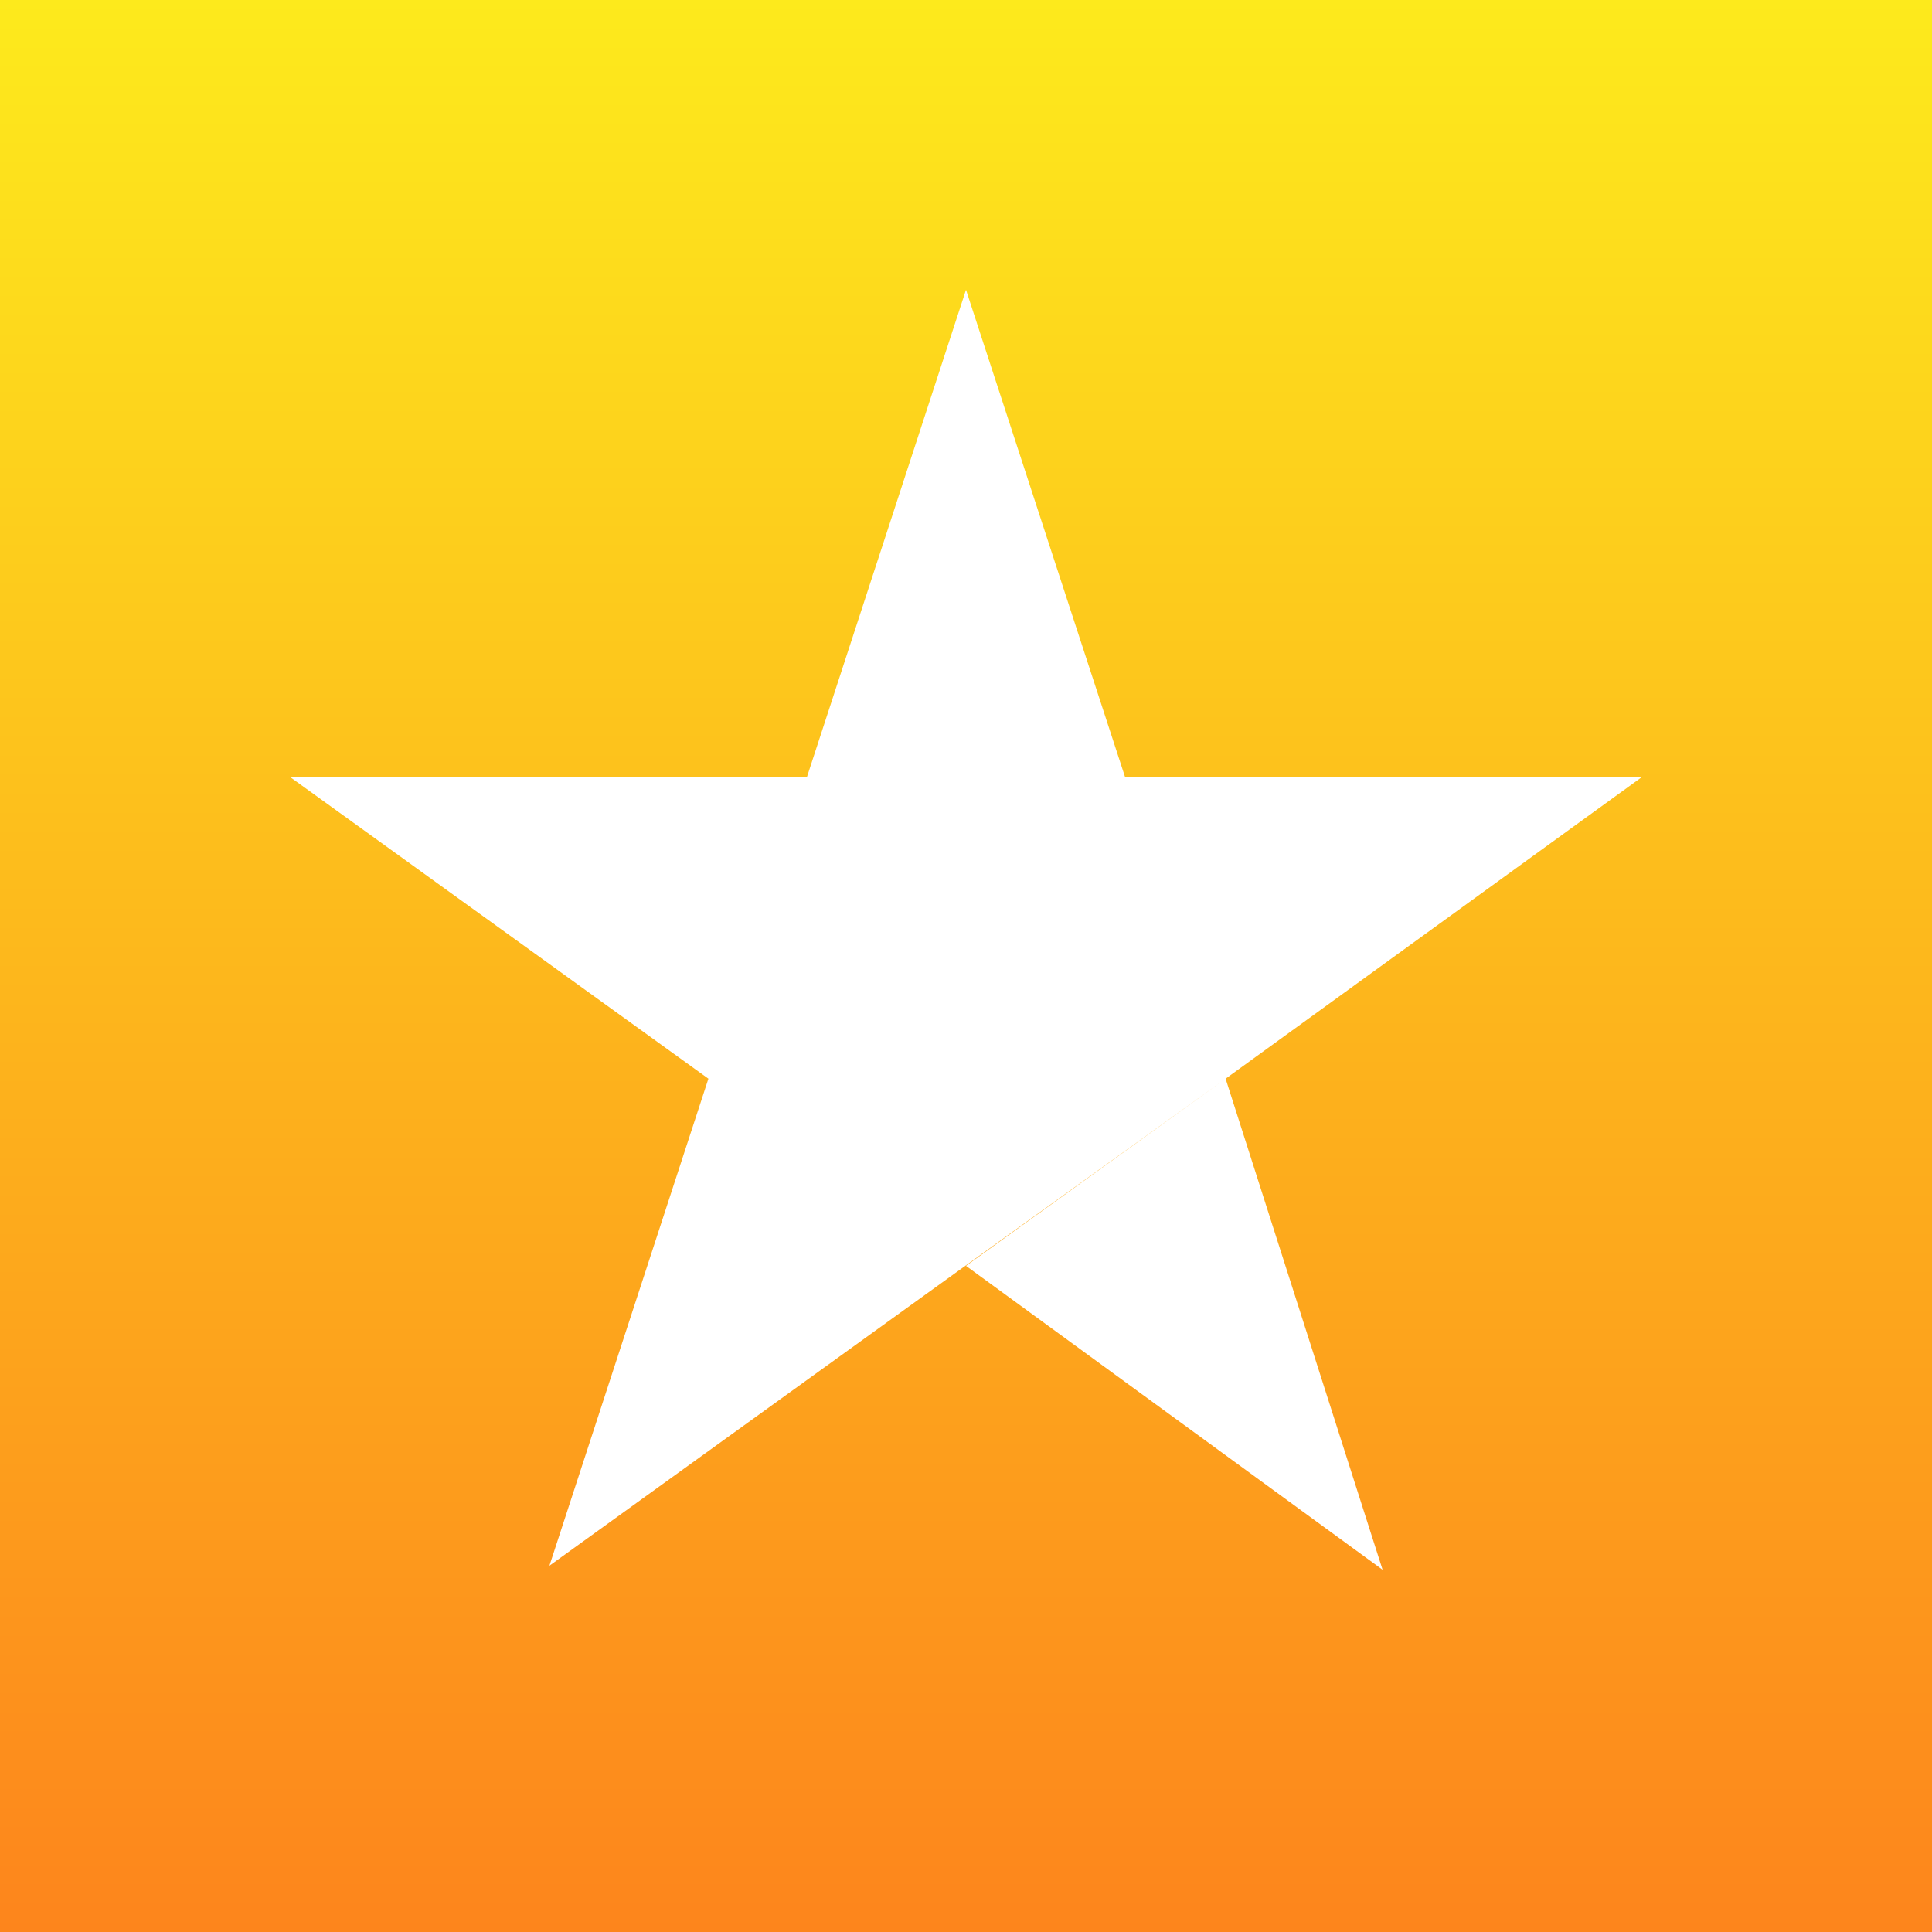 <svg width="24" height="24" viewBox="0 0 24 24" fill="none" xmlns="http://www.w3.org/2000/svg">
<rect x="0" y="0" width="24" height="24" fill="#333333" stroke="none"/>
<g clip-path="url(#clip0_148_1230)">
<path d="M24 0H0V24H24V0Z" fill="url(#paint0_linear_148_1230)"/>
<path d="M12 15.725L15.225 13.4L17.175 19.5L12 15.725ZM20.4 9.65H13.975L12 3.6L10.025 9.65H3.6L8.8 13.4L6.825 19.45L12.025 15.7L15.225 13.4L20.4 9.65Z" fill="white"/>
</g>
<defs>
<linearGradient id="paint0_linear_148_1230" x1="12" y1="0" x2="12" y2="24" gradientUnits="userSpaceOnUse">
<stop stop-color="#FDEA1C"/>
<stop offset="1" stop-color="#FD851C"/>
</linearGradient>
<clipPath id="clip0_148_1230">
<rect width="24" height="24" fill="white"/>
</clipPath>
</defs>
</svg>
